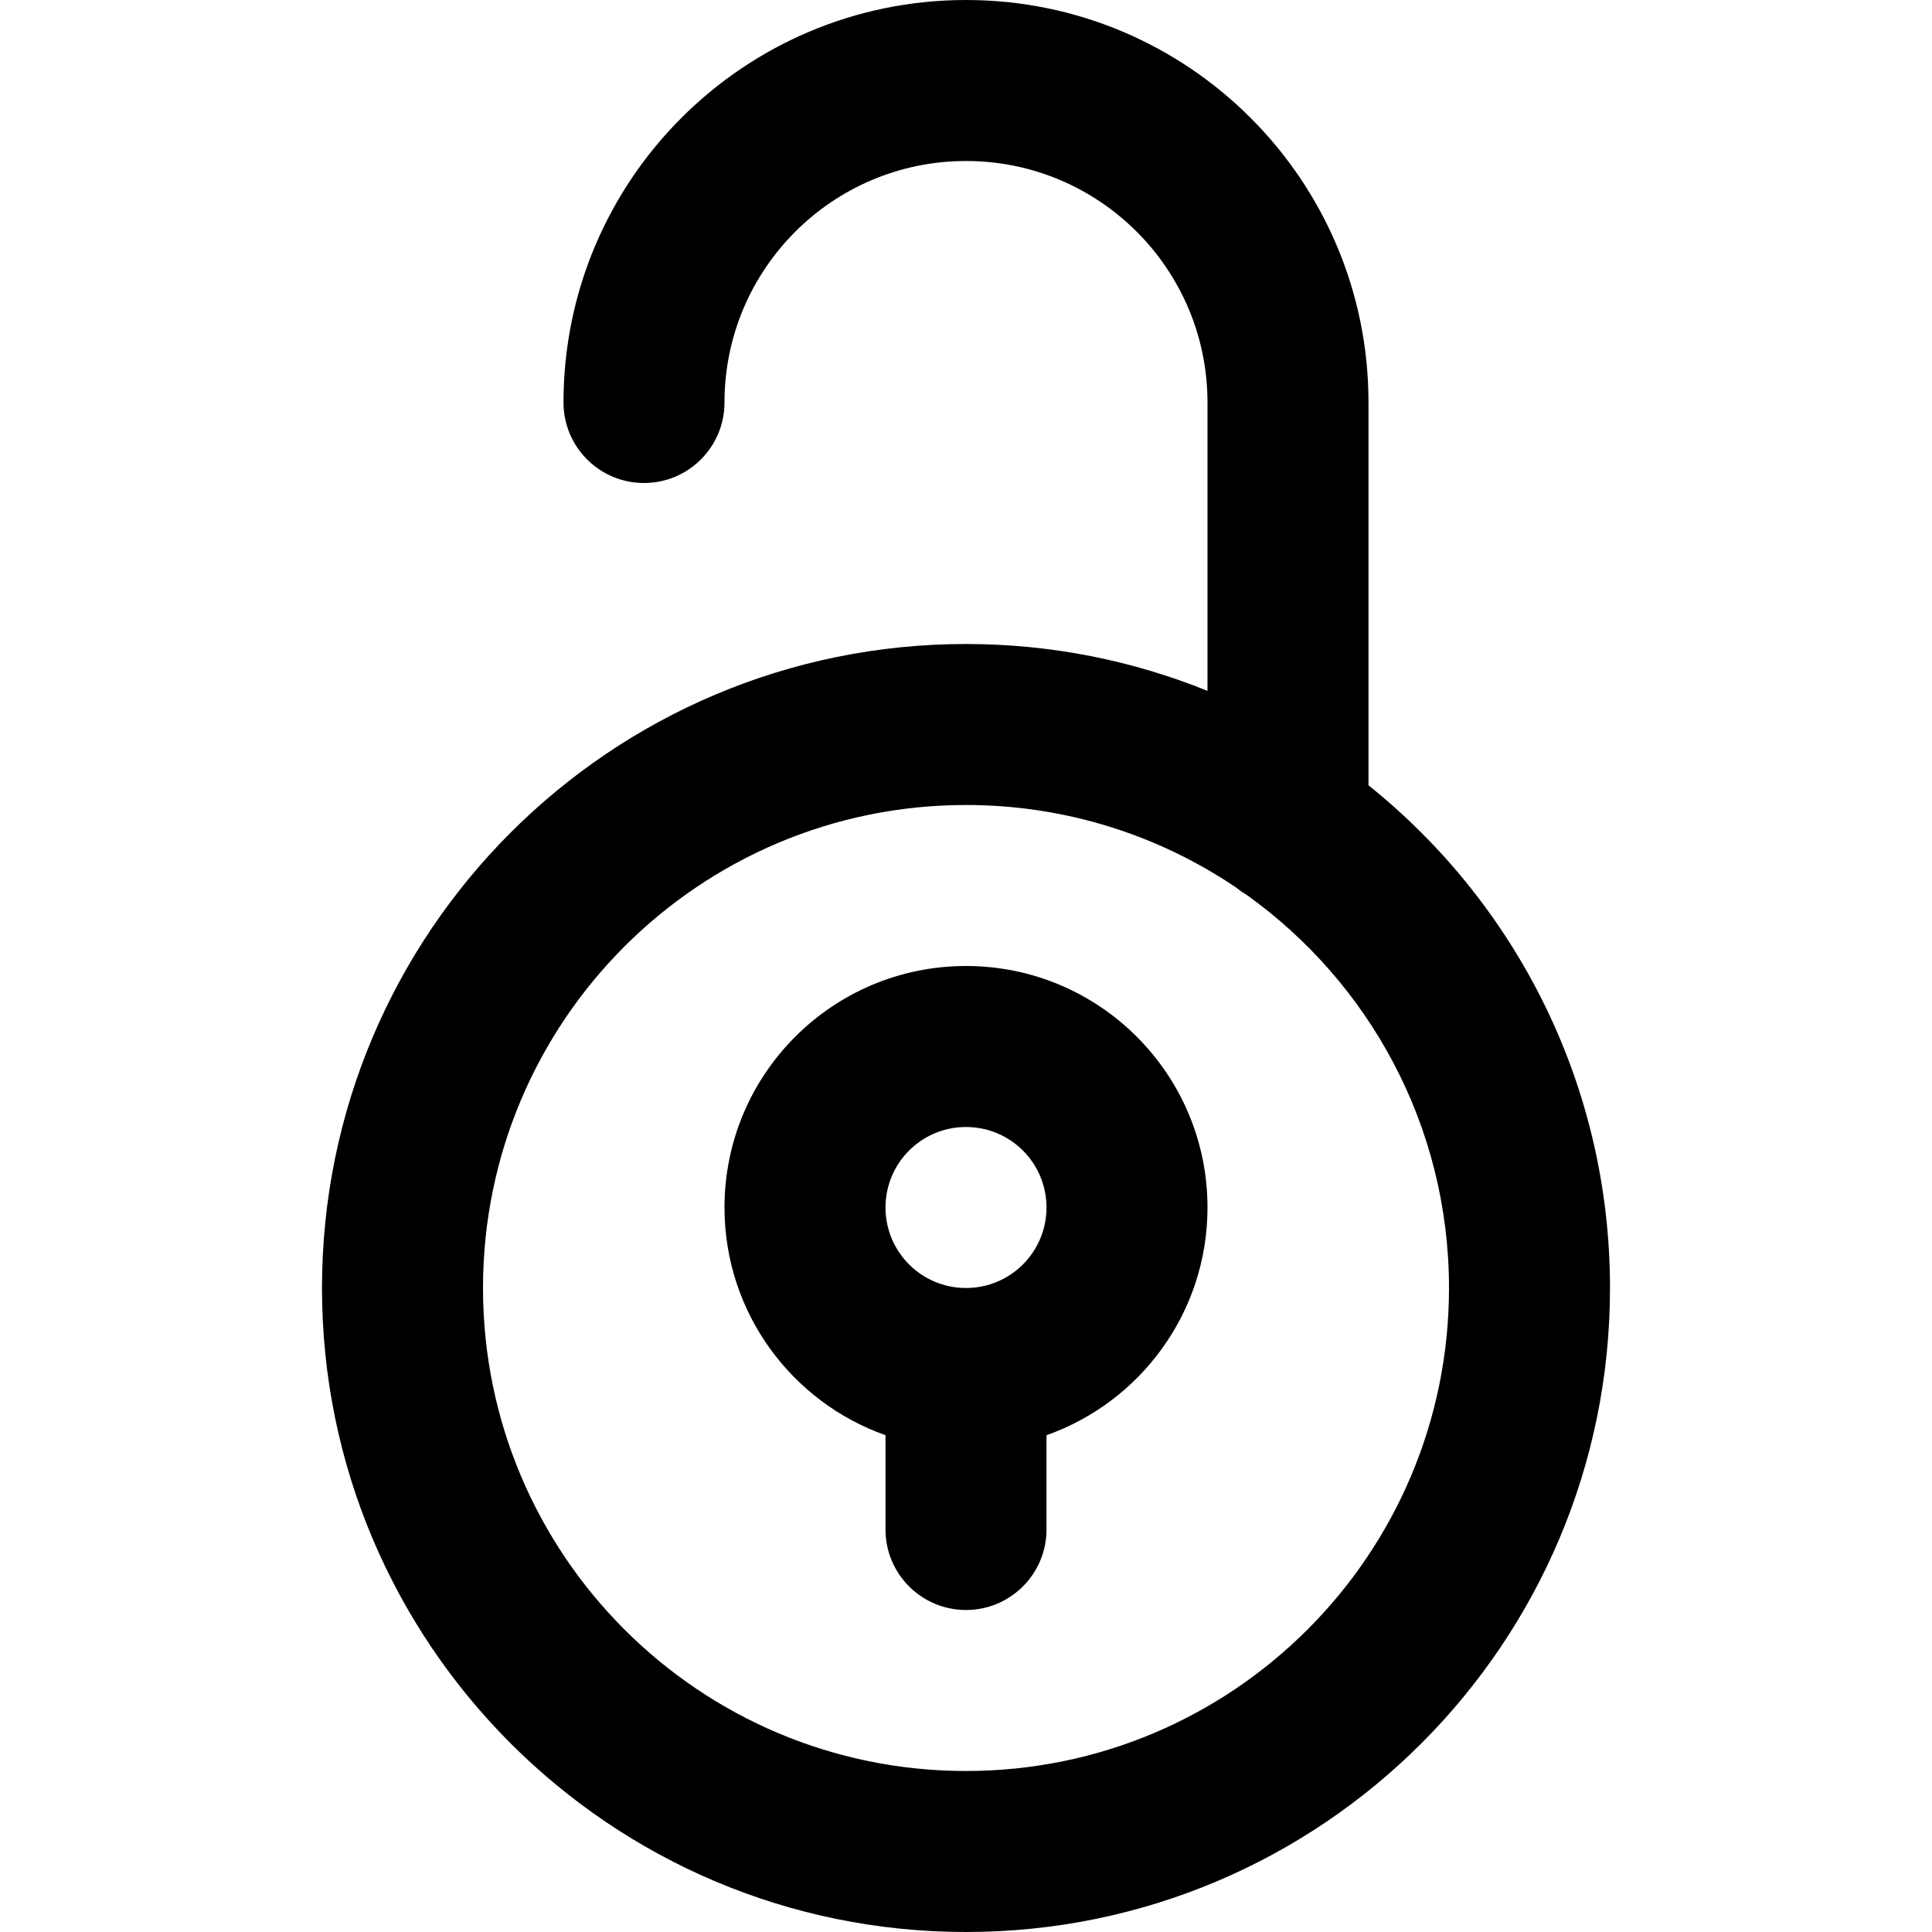 <?xml version="1.0" encoding="iso-8859-1"?>
<!-- Uploaded to: SVG Repo, www.svgrepo.com, Generator: SVG Repo Mixer Tools -->
<svg fill="#000000" height="800px" width="800px" version="1.1" id="Layer_1" xmlns="http://www.w3.org/2000/svg" xmlns:xlink="http://www.w3.org/1999/xlink" 
	 viewBox="0 0 512 512" xml:space="preserve">
<g>
	<g>
		<g>
			<path d="M362.667,208.114V106.667C362.667,47.759,314.907,0,256,0S149.333,47.759,149.333,106.667
				c0,11.782,9.551,21.333,21.333,21.333c11.782,0,21.333-9.551,21.333-21.333c0-35.343,28.657-64,64-64s64,28.657,64,64v76.419
				c-19.765-8.002-41.365-12.419-64-12.419c-94.257,0-170.667,76.41-170.667,170.667S161.743,512,256,512
				s170.667-76.41,170.667-170.667C426.667,287.441,401.679,239.391,362.667,208.114z M256,469.333c-70.693,0-128-57.307-128-128
				s57.307-128,128-128c26.573,0,51.253,8.099,71.711,21.961c0.853,0.708,1.772,1.334,2.729,1.904
				C362.867,260.42,384,298.407,384,341.333C384,412.026,326.693,469.333,256,469.333z"/>
			<path d="M256,256c-35.355,0-64,28.645-64,64c0,27.872,17.808,51.562,42.667,60.346v24.987c0,11.782,9.551,21.333,21.333,21.333
				s21.333-9.551,21.333-21.333v-24.987C302.192,371.562,320,347.872,320,320C320,284.645,291.355,256,256,256z M256,341.333
				c-11.791,0-21.333-9.542-21.333-21.333s9.542-21.333,21.333-21.333s21.333,9.542,21.333,21.333S267.791,341.333,256,341.333z"/>
		</g>
	</g>
</g>
</svg>
